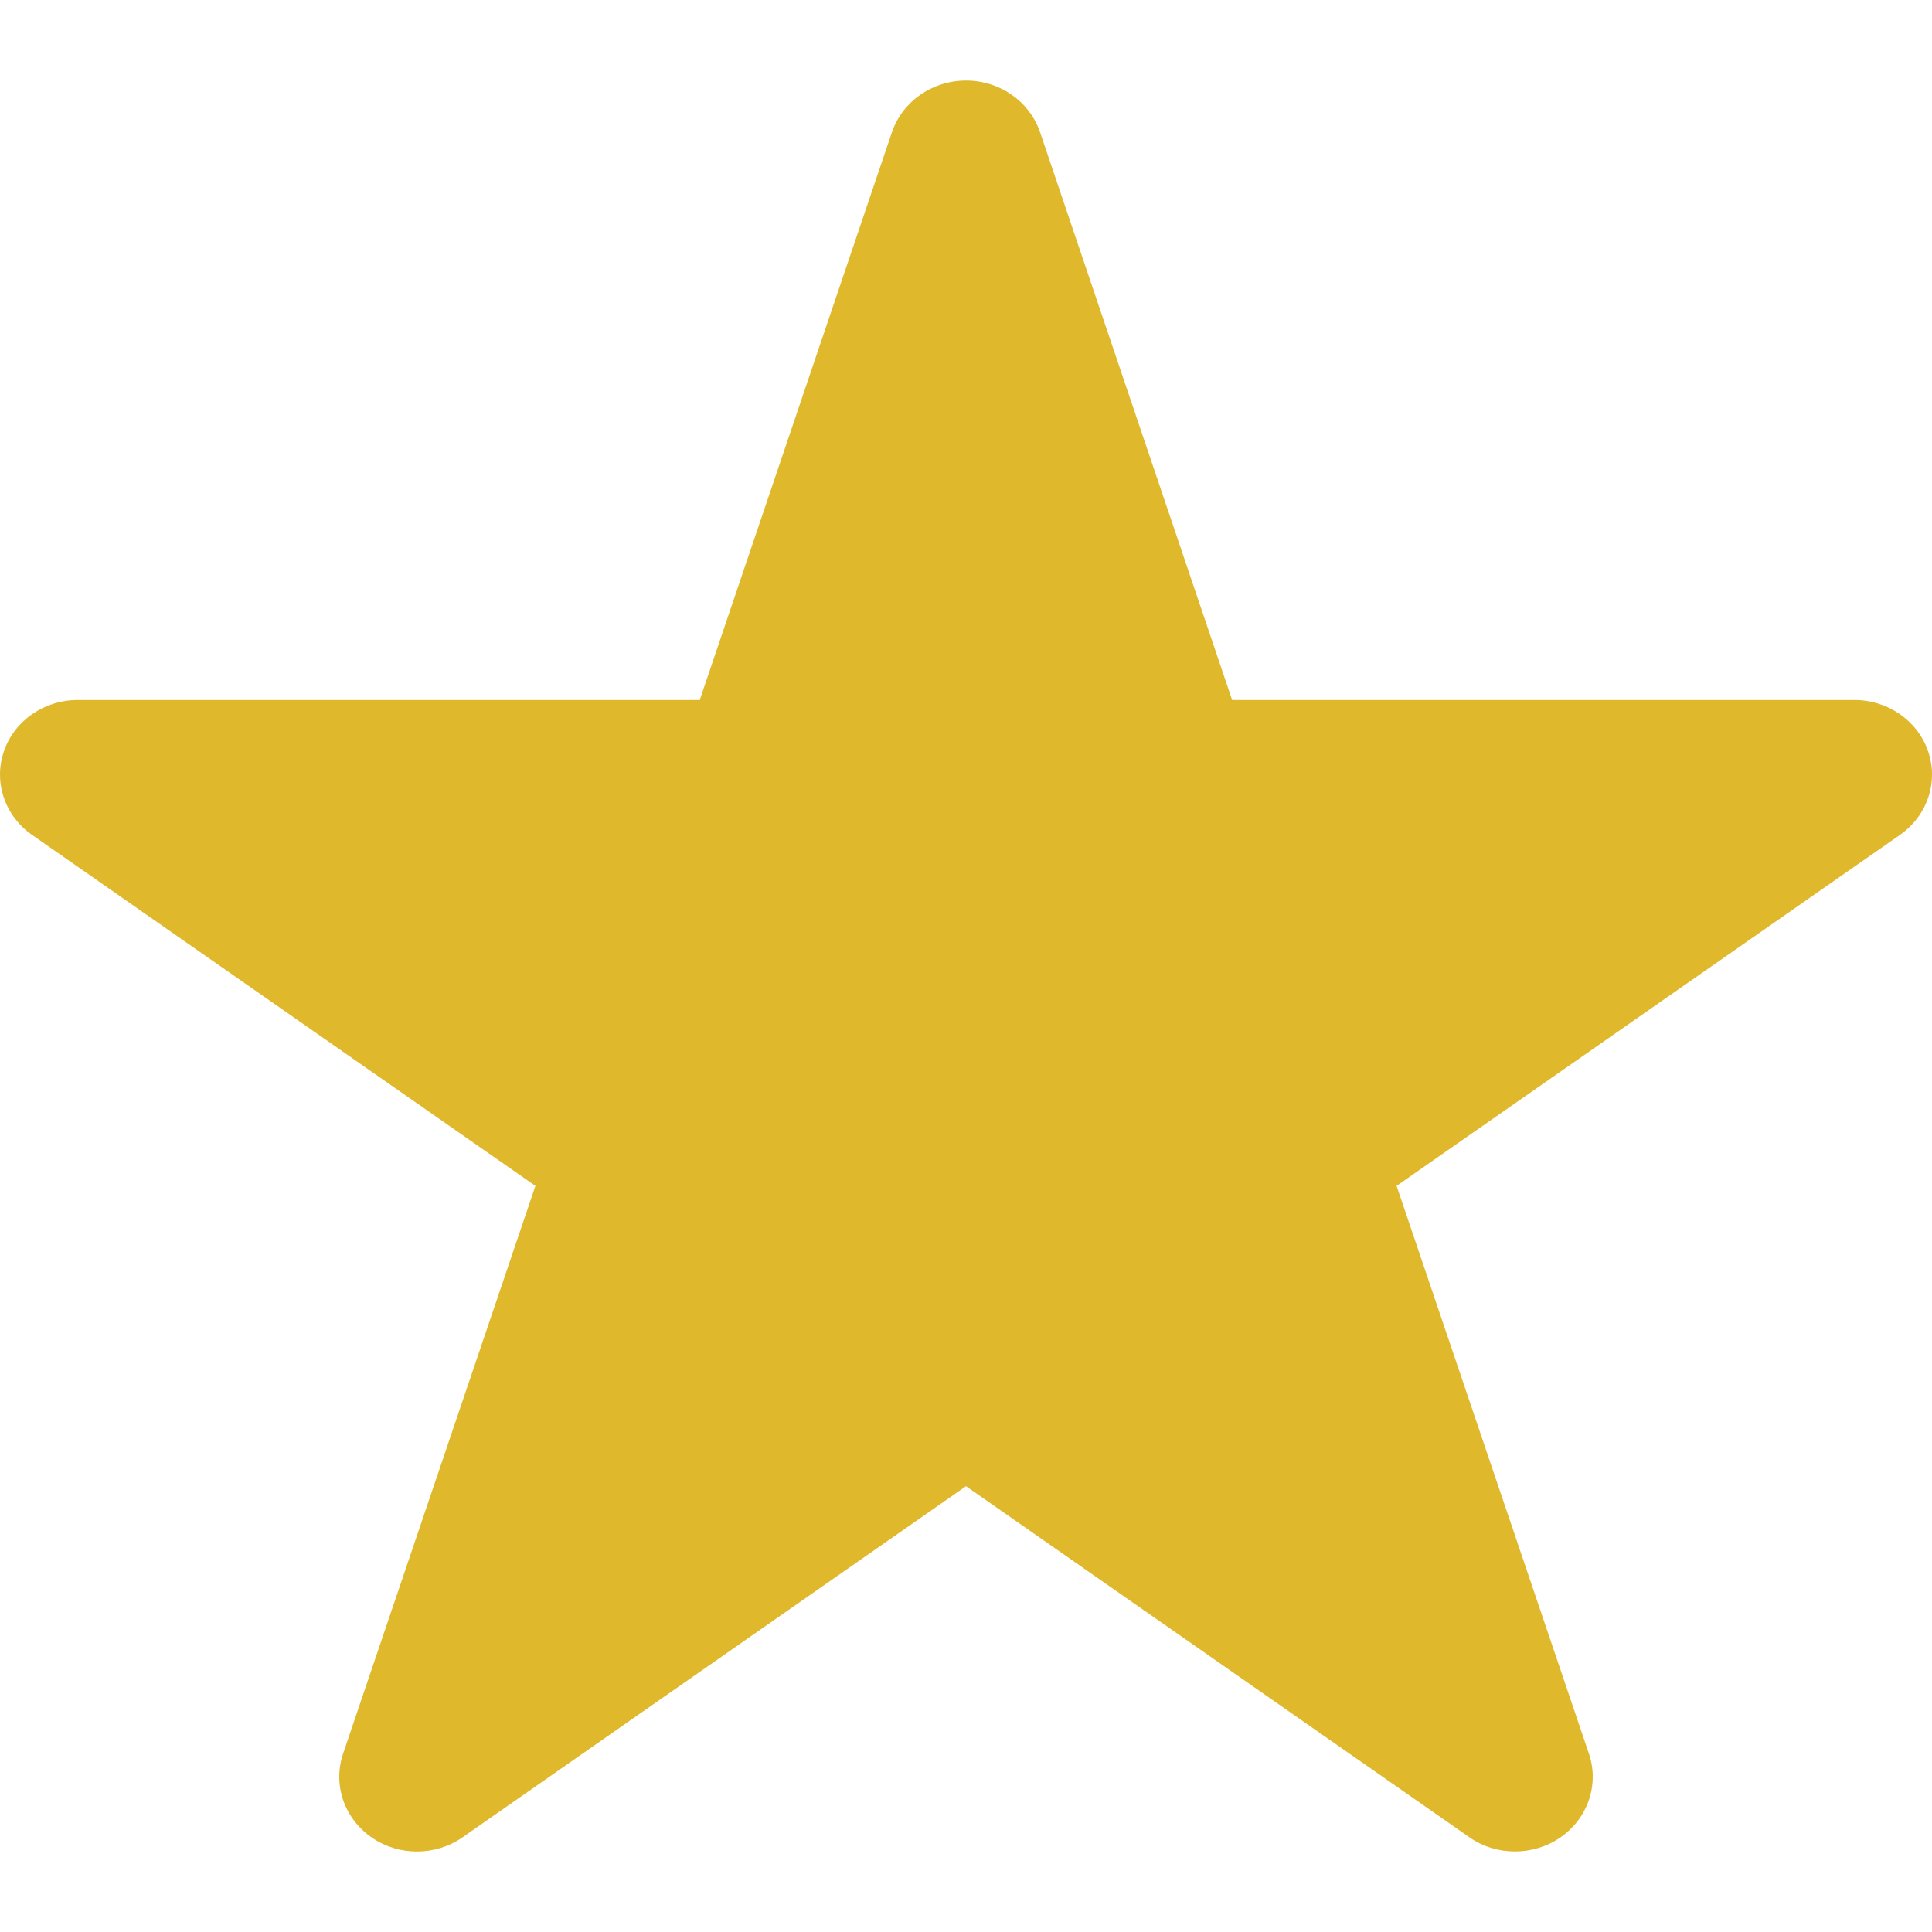 <svg xmlns="http://www.w3.org/2000/svg" width="16" height="16" viewBox="0 0 16 16" fill="none">
  <path fill-rule="evenodd" clip-rule="evenodd" d="M15.735 6.914L11.566 9.821L13.159 14.524C13.245 14.779 13.15 15.058 12.925 15.215C12.812 15.294 12.679 15.333 12.546 15.333C12.413 15.333 12.28 15.294 12.168 15.215L8 12.308L3.832 15.215C3.606 15.373 3.3 15.373 3.075 15.215C2.85 15.058 2.755 14.779 2.841 14.524L4.434 9.821L0.265 6.914C0.04 6.757 -0.055 6.478 0.032 6.223C0.118 5.969 0.365 5.797 0.644 5.797H5.795L7.387 1.094C7.474 0.839 7.721 0.667 8.001 0.667C8.279 0.667 8.526 0.839 8.613 1.094L10.204 5.797H15.356C15.635 5.797 15.882 5.969 15.968 6.223C16.055 6.478 15.96 6.757 15.735 6.914Z" fill="#DFB82C"/>
</svg>